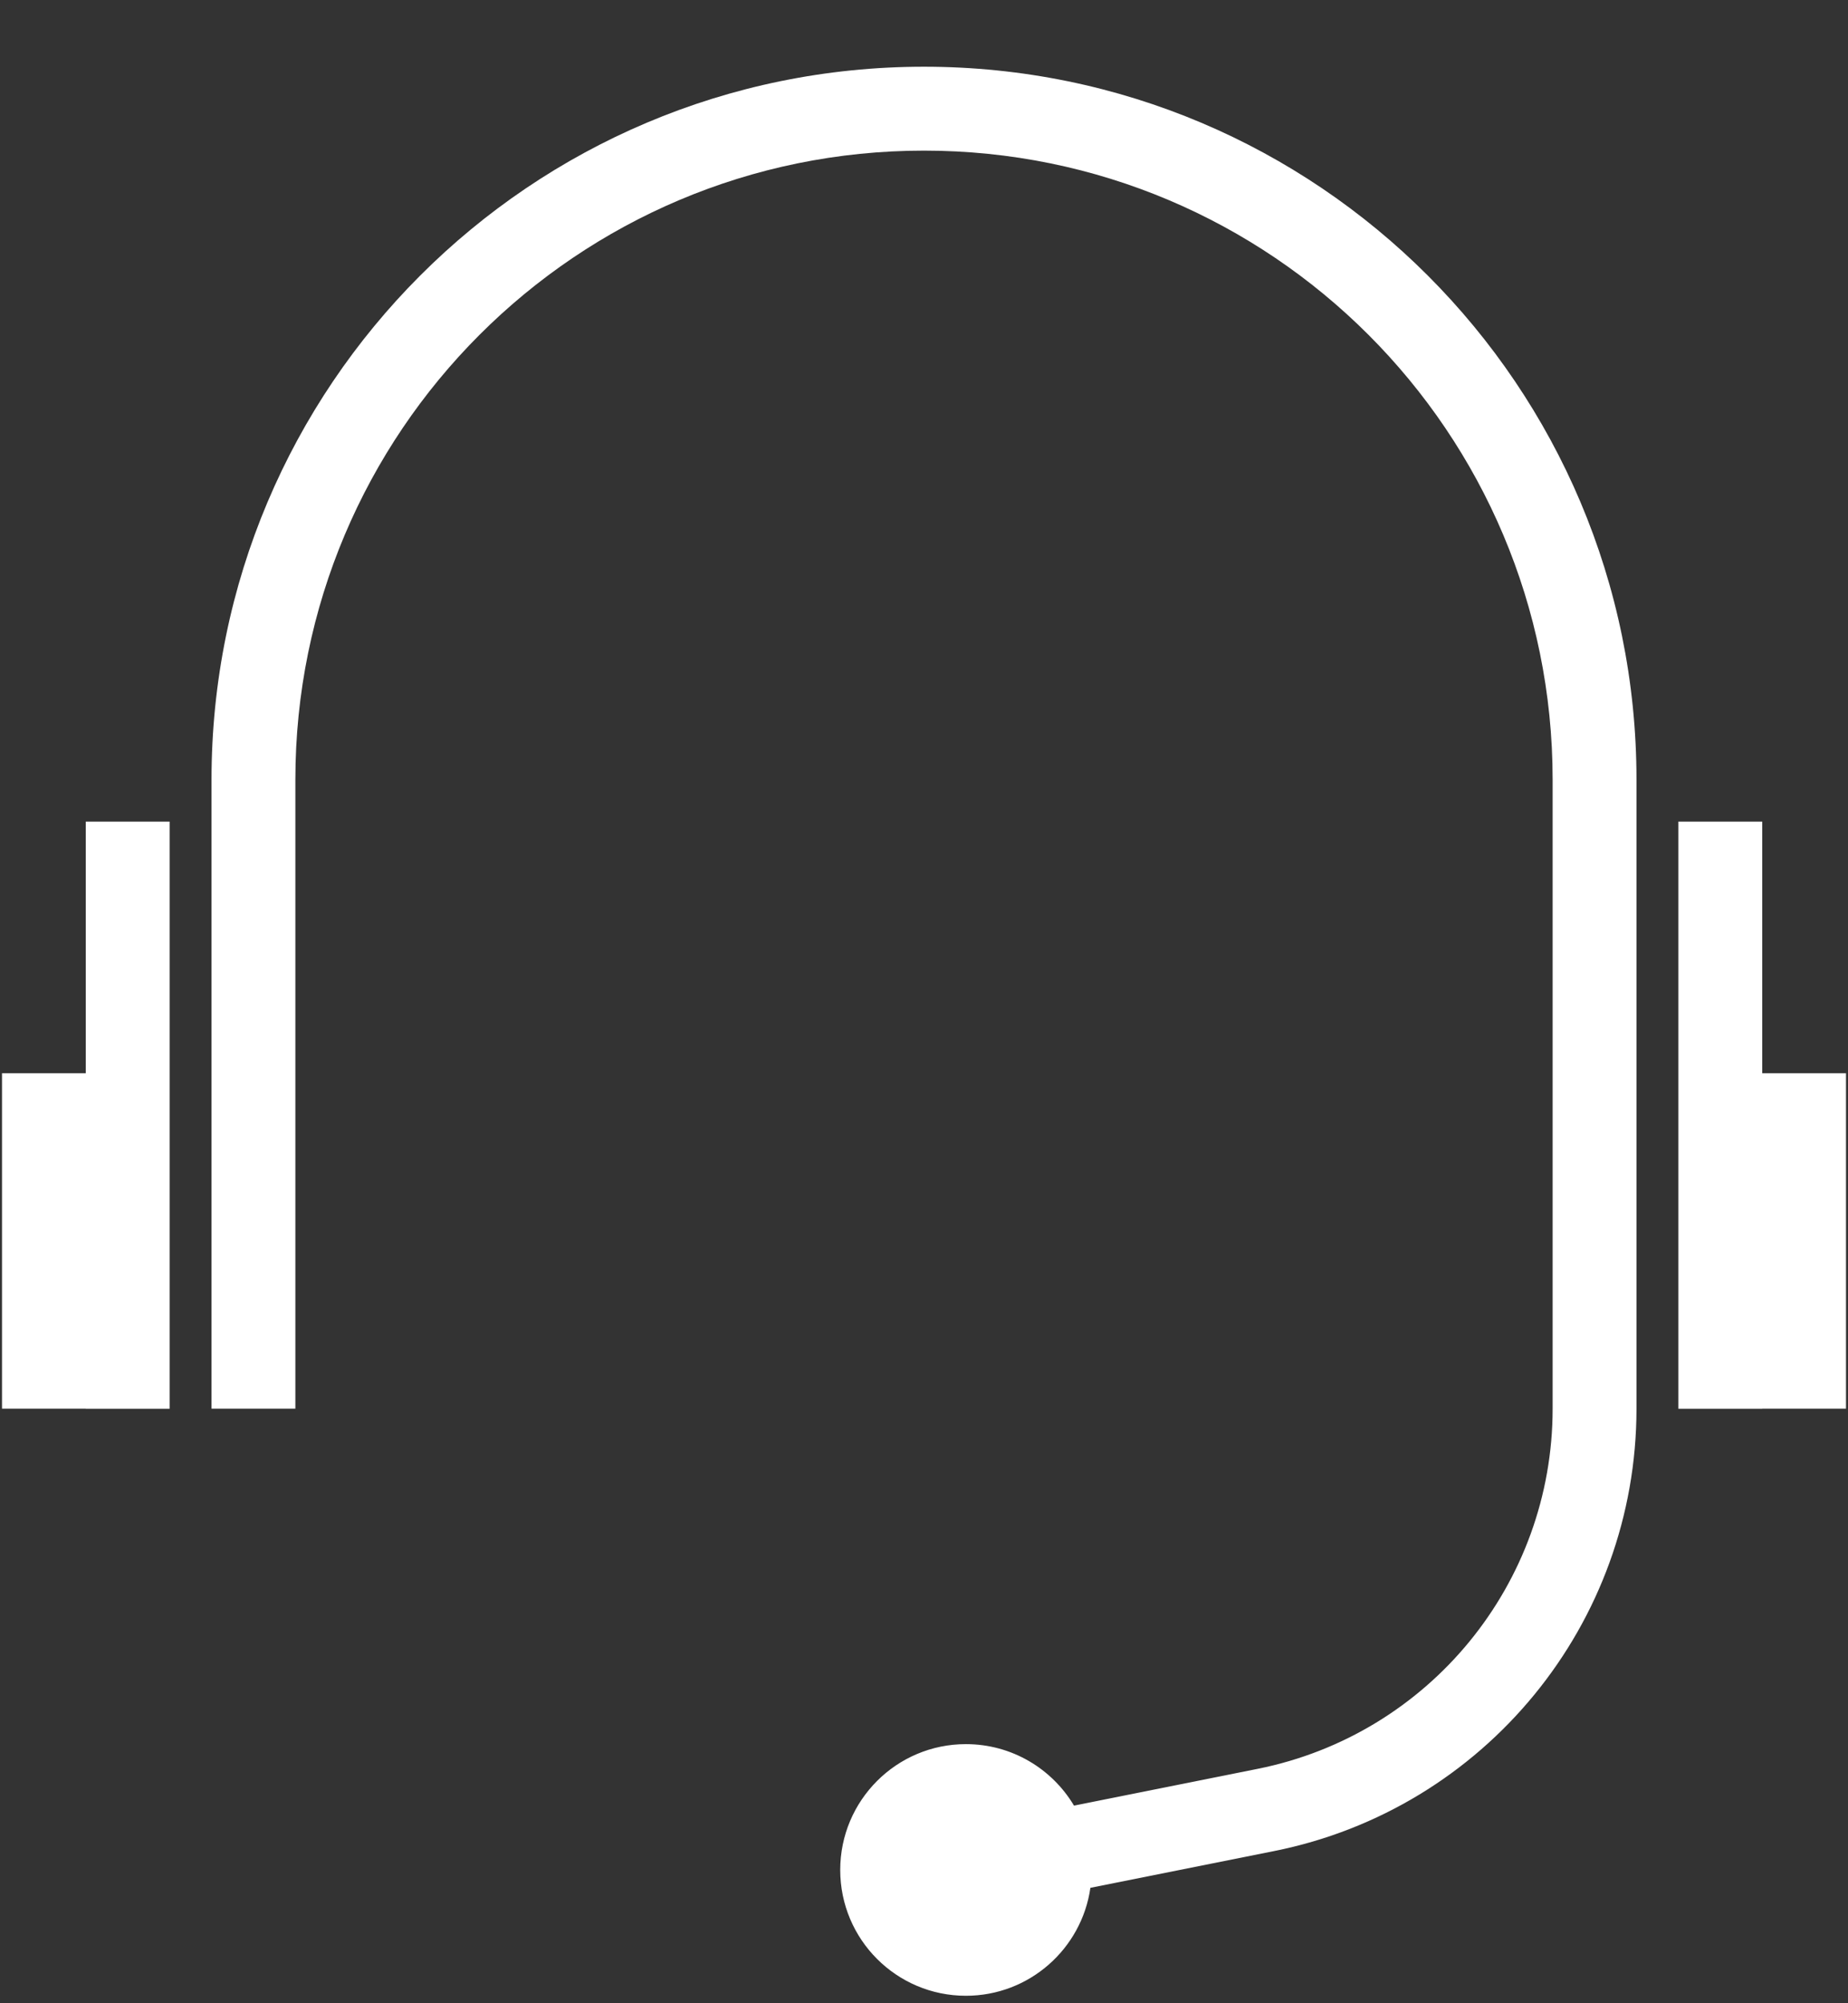 <svg xmlns="http://www.w3.org/2000/svg" width="24" height="26" viewBox="0 0 24 26" fill="none">
<rect x="0" y="0" width="24" height="26" fill="#333333" stroke="none"/>
<path fill-rule="evenodd" clip-rule="evenodd" d="M3.836 10.119C3.836 5.61 7.491 1.955 12 1.955C16.509 1.955 20.164 5.61 20.164 10.119V18.283C20.164 20.556 18.56 22.512 16.332 22.958L13.948 23.435C13.663 22.957 13.141 22.637 12.544 22.637C11.643 22.637 10.912 23.368 10.912 24.27C10.912 25.172 11.643 25.903 12.544 25.903C13.367 25.903 14.048 25.294 14.161 24.502L16.546 24.025C19.283 23.478 21.253 21.075 21.253 18.283V10.119C21.253 5.009 17.11 0.866 12 0.866C6.89 0.866 2.747 5.009 2.747 10.119V18.283H3.836V10.119ZM1.114 13.929V10.664H2.203V18.284H1.114V18.283H0.026V13.929H1.114ZM21.797 10.664V18.284H22.886V18.283H23.974V13.929H22.886V10.664H21.797Z" fill="white"/>
</svg>